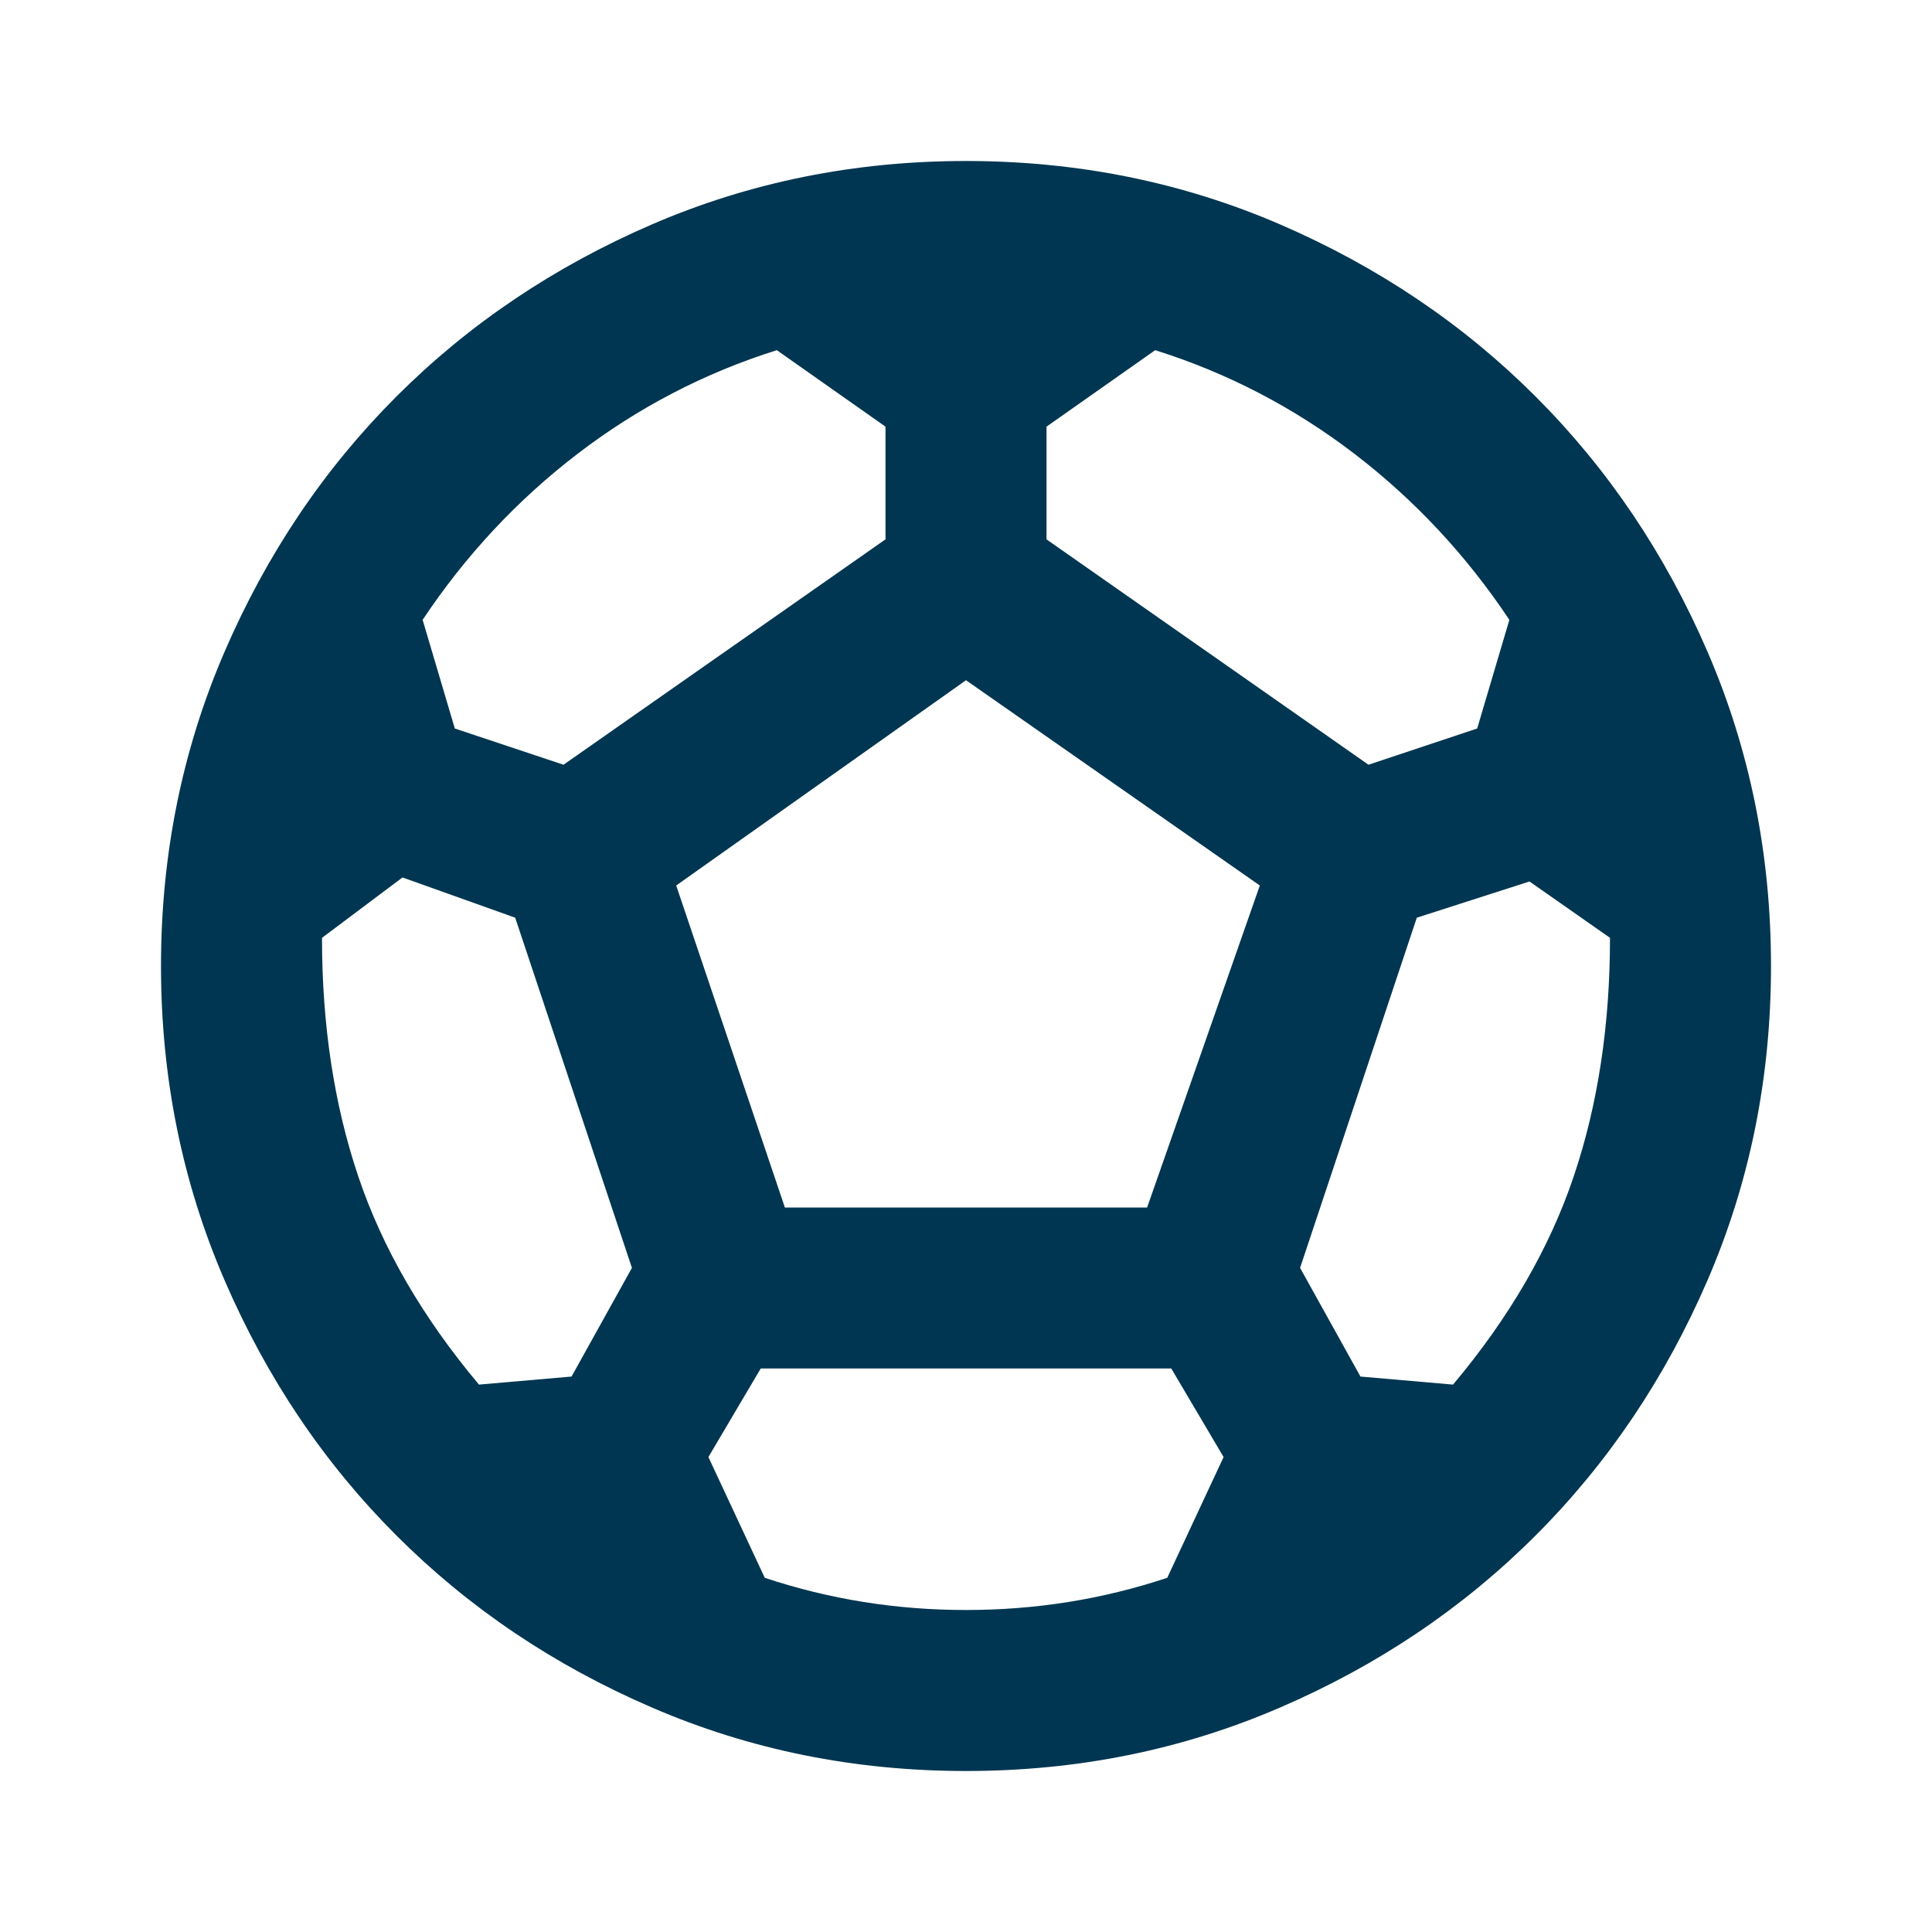 <?xml version="1.0" encoding="UTF-8" standalone="no"?>
<!DOCTYPE svg PUBLIC "-//W3C//DTD SVG 1.1//EN" "http://www.w3.org/Graphics/SVG/1.1/DTD/svg11.dtd">
<svg width="100%" height="100%" viewBox="0 0 24 24" version="1.1" xmlns="http://www.w3.org/2000/svg" xmlns:xlink="http://www.w3.org/1999/xlink" xml:space="preserve" xmlns:serif="http://www.serif.com/" style="fill-rule:evenodd;clip-rule:evenodd;stroke-linejoin:round;stroke-miterlimit:2;">
    <path d="M12,22C10.617,22 9.317,21.738 8.1,21.212C6.883,20.688 5.825,19.975 4.925,19.075C4.025,18.175 3.313,17.117 2.788,15.9C2.263,14.683 2,13.383 2,12C2,10.617 2.263,9.317 2.788,8.1C3.313,6.883 4.025,5.825 4.925,4.925C5.825,4.025 6.883,3.313 8.1,2.787C9.317,2.262 10.617,2 12,2C13.383,2 14.683,2.262 15.9,2.787C17.117,3.313 18.175,4.025 19.075,4.925C19.975,5.825 20.688,6.883 21.213,8.1C21.738,9.317 22,10.617 22,12C22,13.383 21.738,14.683 21.213,15.9C20.688,17.117 19.975,18.175 19.075,19.075C18.175,19.975 17.117,20.688 15.9,21.212C14.683,21.738 13.383,22 12,22ZM17,9.5L18.35,9.05L18.75,7.7C18.217,6.9 17.575,6.212 16.825,5.637C16.075,5.063 15.25,4.633 14.35,4.35L13,5.3L13,6.7L17,9.5ZM7,9.5L11,6.7L11,5.3L9.65,4.35C8.75,4.633 7.925,5.063 7.175,5.637C6.425,6.212 5.783,6.9 5.25,7.7L5.65,9.05L7,9.5ZM5.95,17.2L7.1,17.1L7.85,15.75L6.4,11.4L5,10.9L4,11.65C4,12.733 4.15,13.721 4.45,14.612C4.75,15.504 5.25,16.367 5.95,17.2ZM12,20C12.433,20 12.858,19.967 13.275,19.9C13.692,19.833 14.1,19.733 14.5,19.6L15.2,18.1L14.55,17L9.45,17L8.8,18.1L9.5,19.6C9.9,19.733 10.308,19.833 10.725,19.9C11.142,19.967 11.567,20 12,20ZM9.75,15L14.25,15L15.65,11L12,8.45L8.4,11L9.75,15ZM18.05,17.2C18.75,16.367 19.25,15.504 19.55,14.612C19.85,13.721 20,12.733 20,11.65L19,10.95L17.6,11.4L16.15,15.75L16.9,17.1L18.05,17.2Z" style="fill:rgb(0,54,81);fill-rule:nonzero;"/>
</svg>
